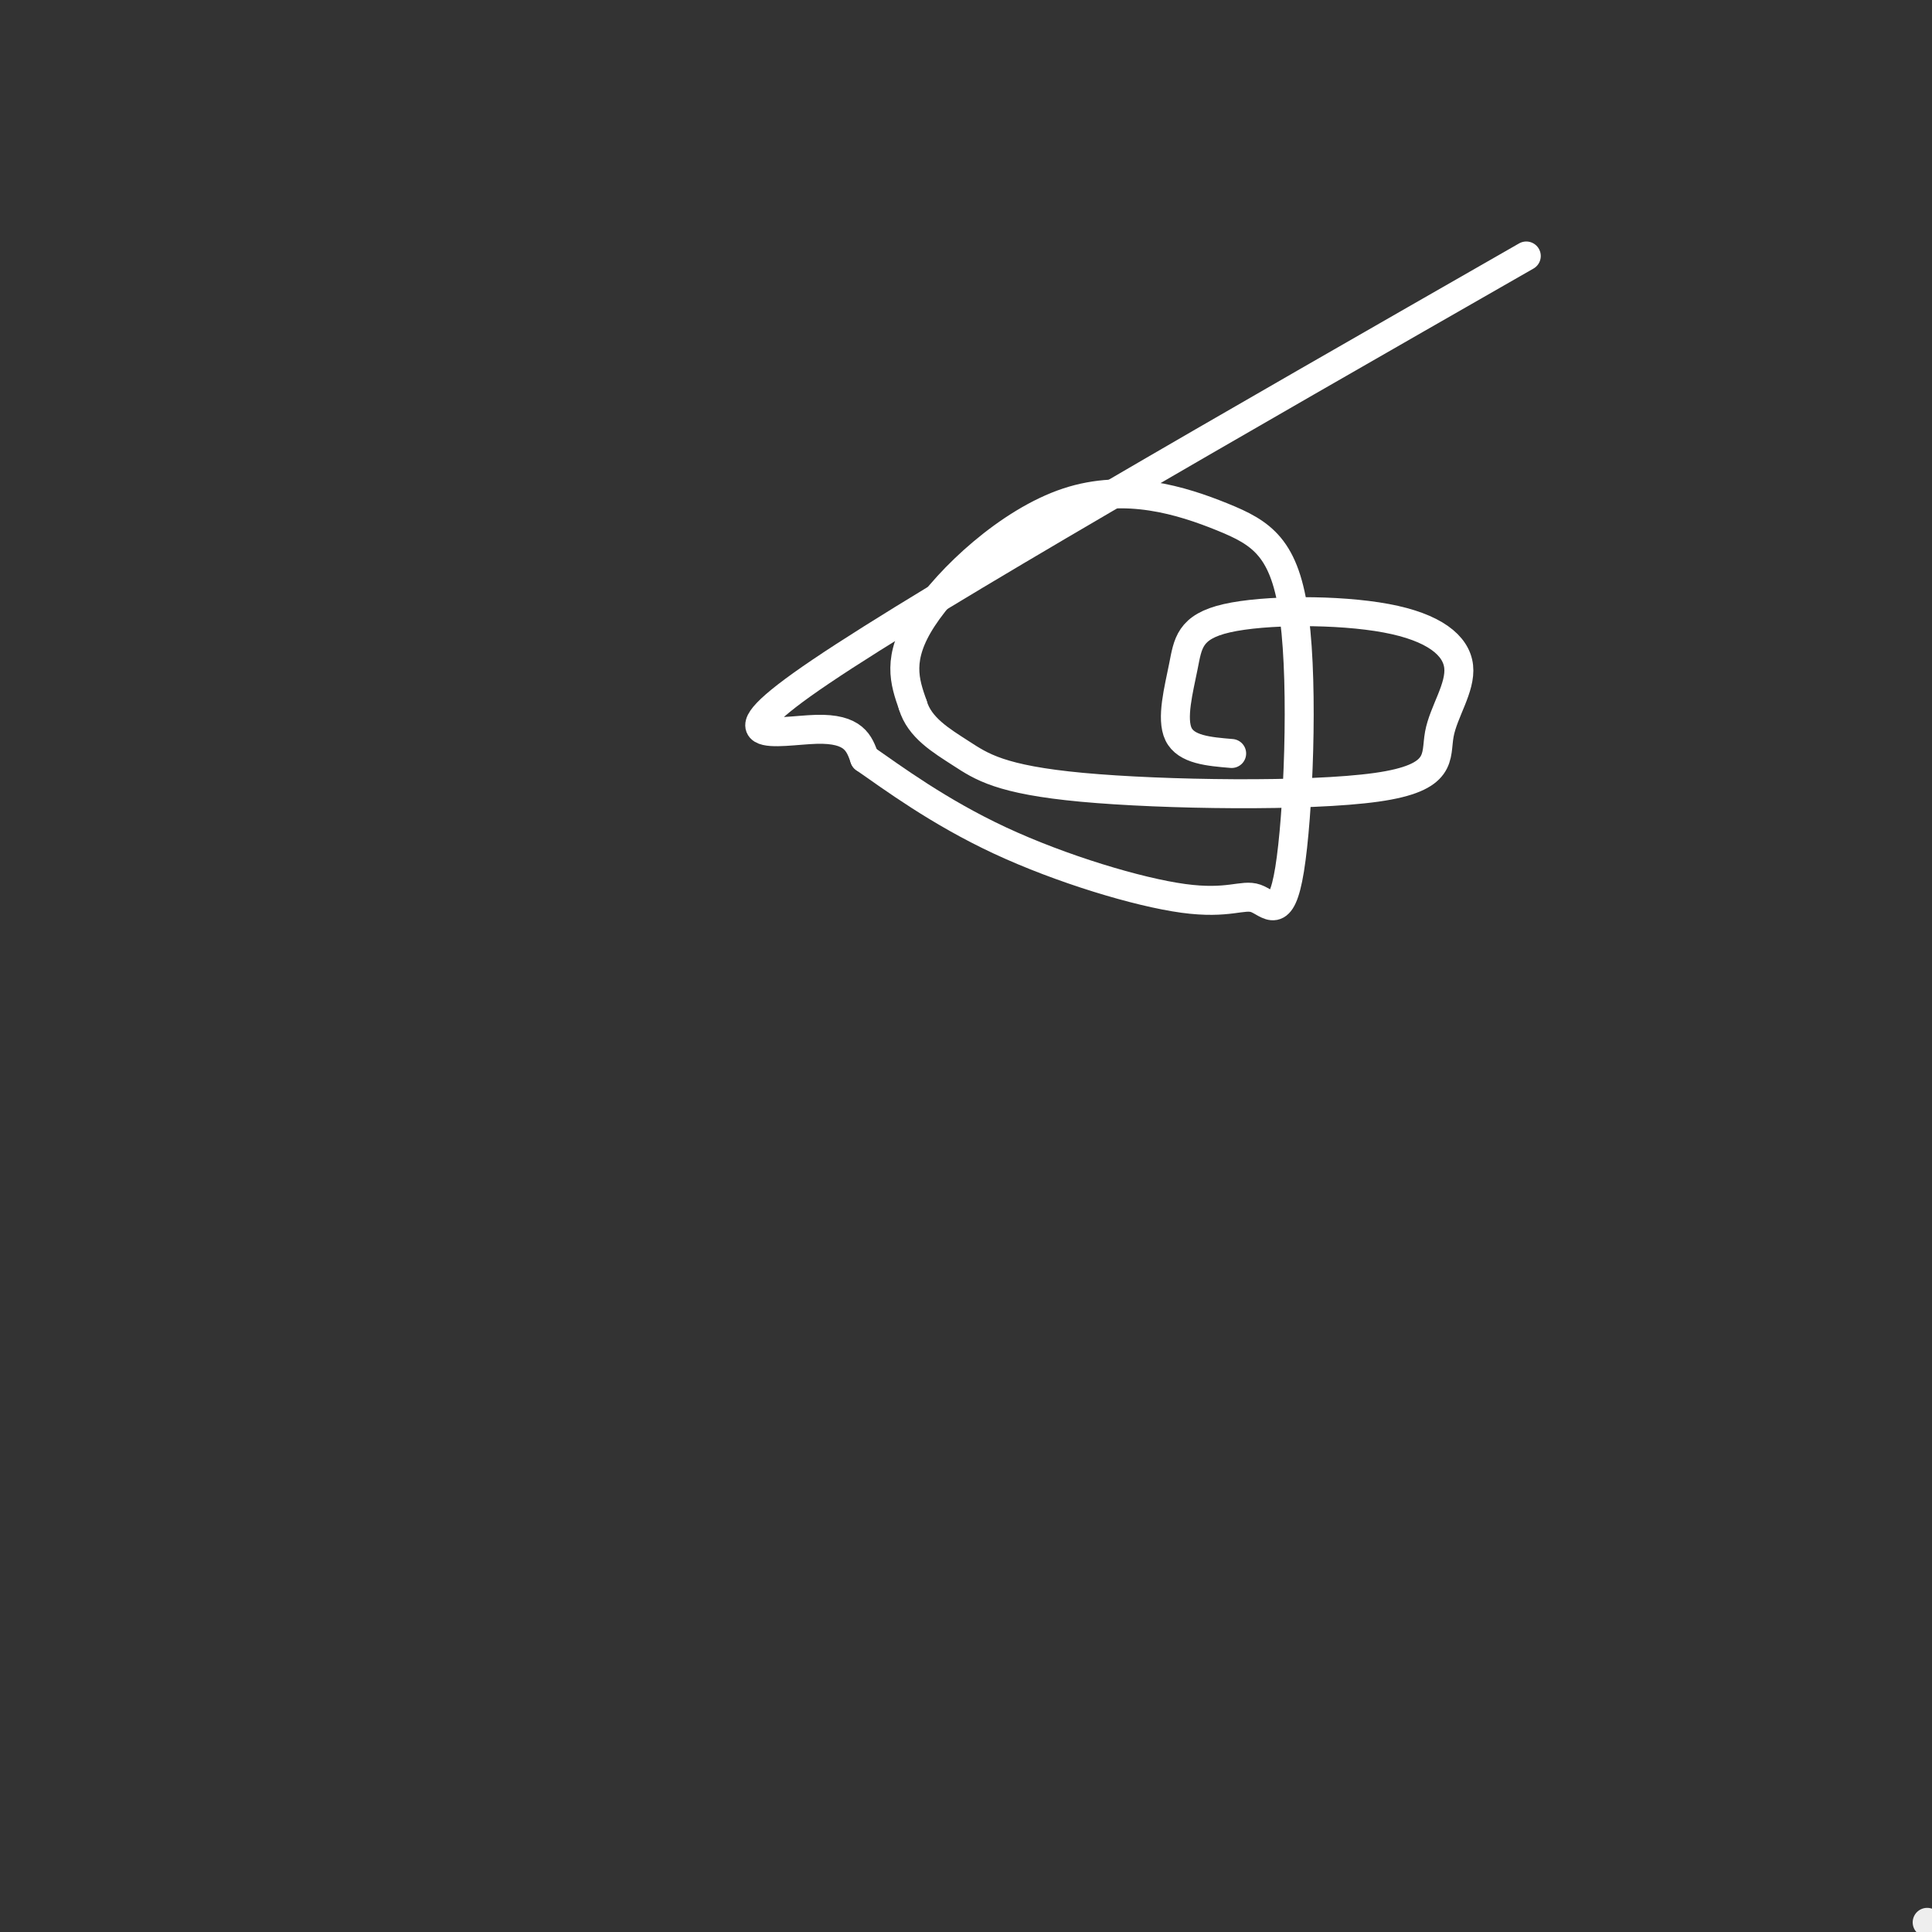 <svg viewBox='0 0 400 400' version='1.1' xmlns='http://www.w3.org/2000/svg' xmlns:xlink='http://www.w3.org/1999/xlink'><rect x="0" y="0" width="400" height="400" fill="#333333" stroke="none"/><g fill='none' stroke='#FFFFFF' stroke-width='6' stroke-linecap='round' stroke-linejoin='round'><path d='M316,53c-61.311,35.111 -122.622,70.222 -146,86c-23.378,15.778 -8.822,12.222 -1,12c7.822,-0.222 8.911,2.889 10,6'/><path d='M179,157c5.800,4.022 15.300,11.076 28,17c12.700,5.924 28.600,10.718 38,12c9.400,1.282 12.299,-0.948 15,0c2.701,0.948 5.204,5.076 7,-6c1.796,-11.076 2.885,-37.355 1,-52c-1.885,-14.645 -6.742,-17.658 -15,-21c-8.258,-3.342 -19.916,-7.015 -32,-3c-12.084,4.015 -24.596,15.719 -30,24c-5.404,8.281 -3.702,13.141 -2,18'/><path d='M189,146c1.380,4.659 5.832,7.308 10,10c4.168,2.692 8.054,5.429 25,7c16.946,1.571 46.951,1.977 61,0c14.049,-1.977 12.142,-6.337 13,-11c0.858,-4.663 4.481,-9.628 4,-14c-0.481,-4.372 -5.065,-8.149 -15,-10c-9.935,-1.851 -25.220,-1.774 -33,0c-7.780,1.774 -8.056,5.247 -9,10c-0.944,4.753 -2.555,10.787 -1,14c1.555,3.213 6.278,3.607 11,4'/></g>
<g fill='none' stroke='#EEEEEE' stroke-width='6' stroke-linecap='round' stroke-linejoin='round'><path d='M399,398c0.000,0.000 0.100,0.100 0.1,0.1'/></g>
</svg>